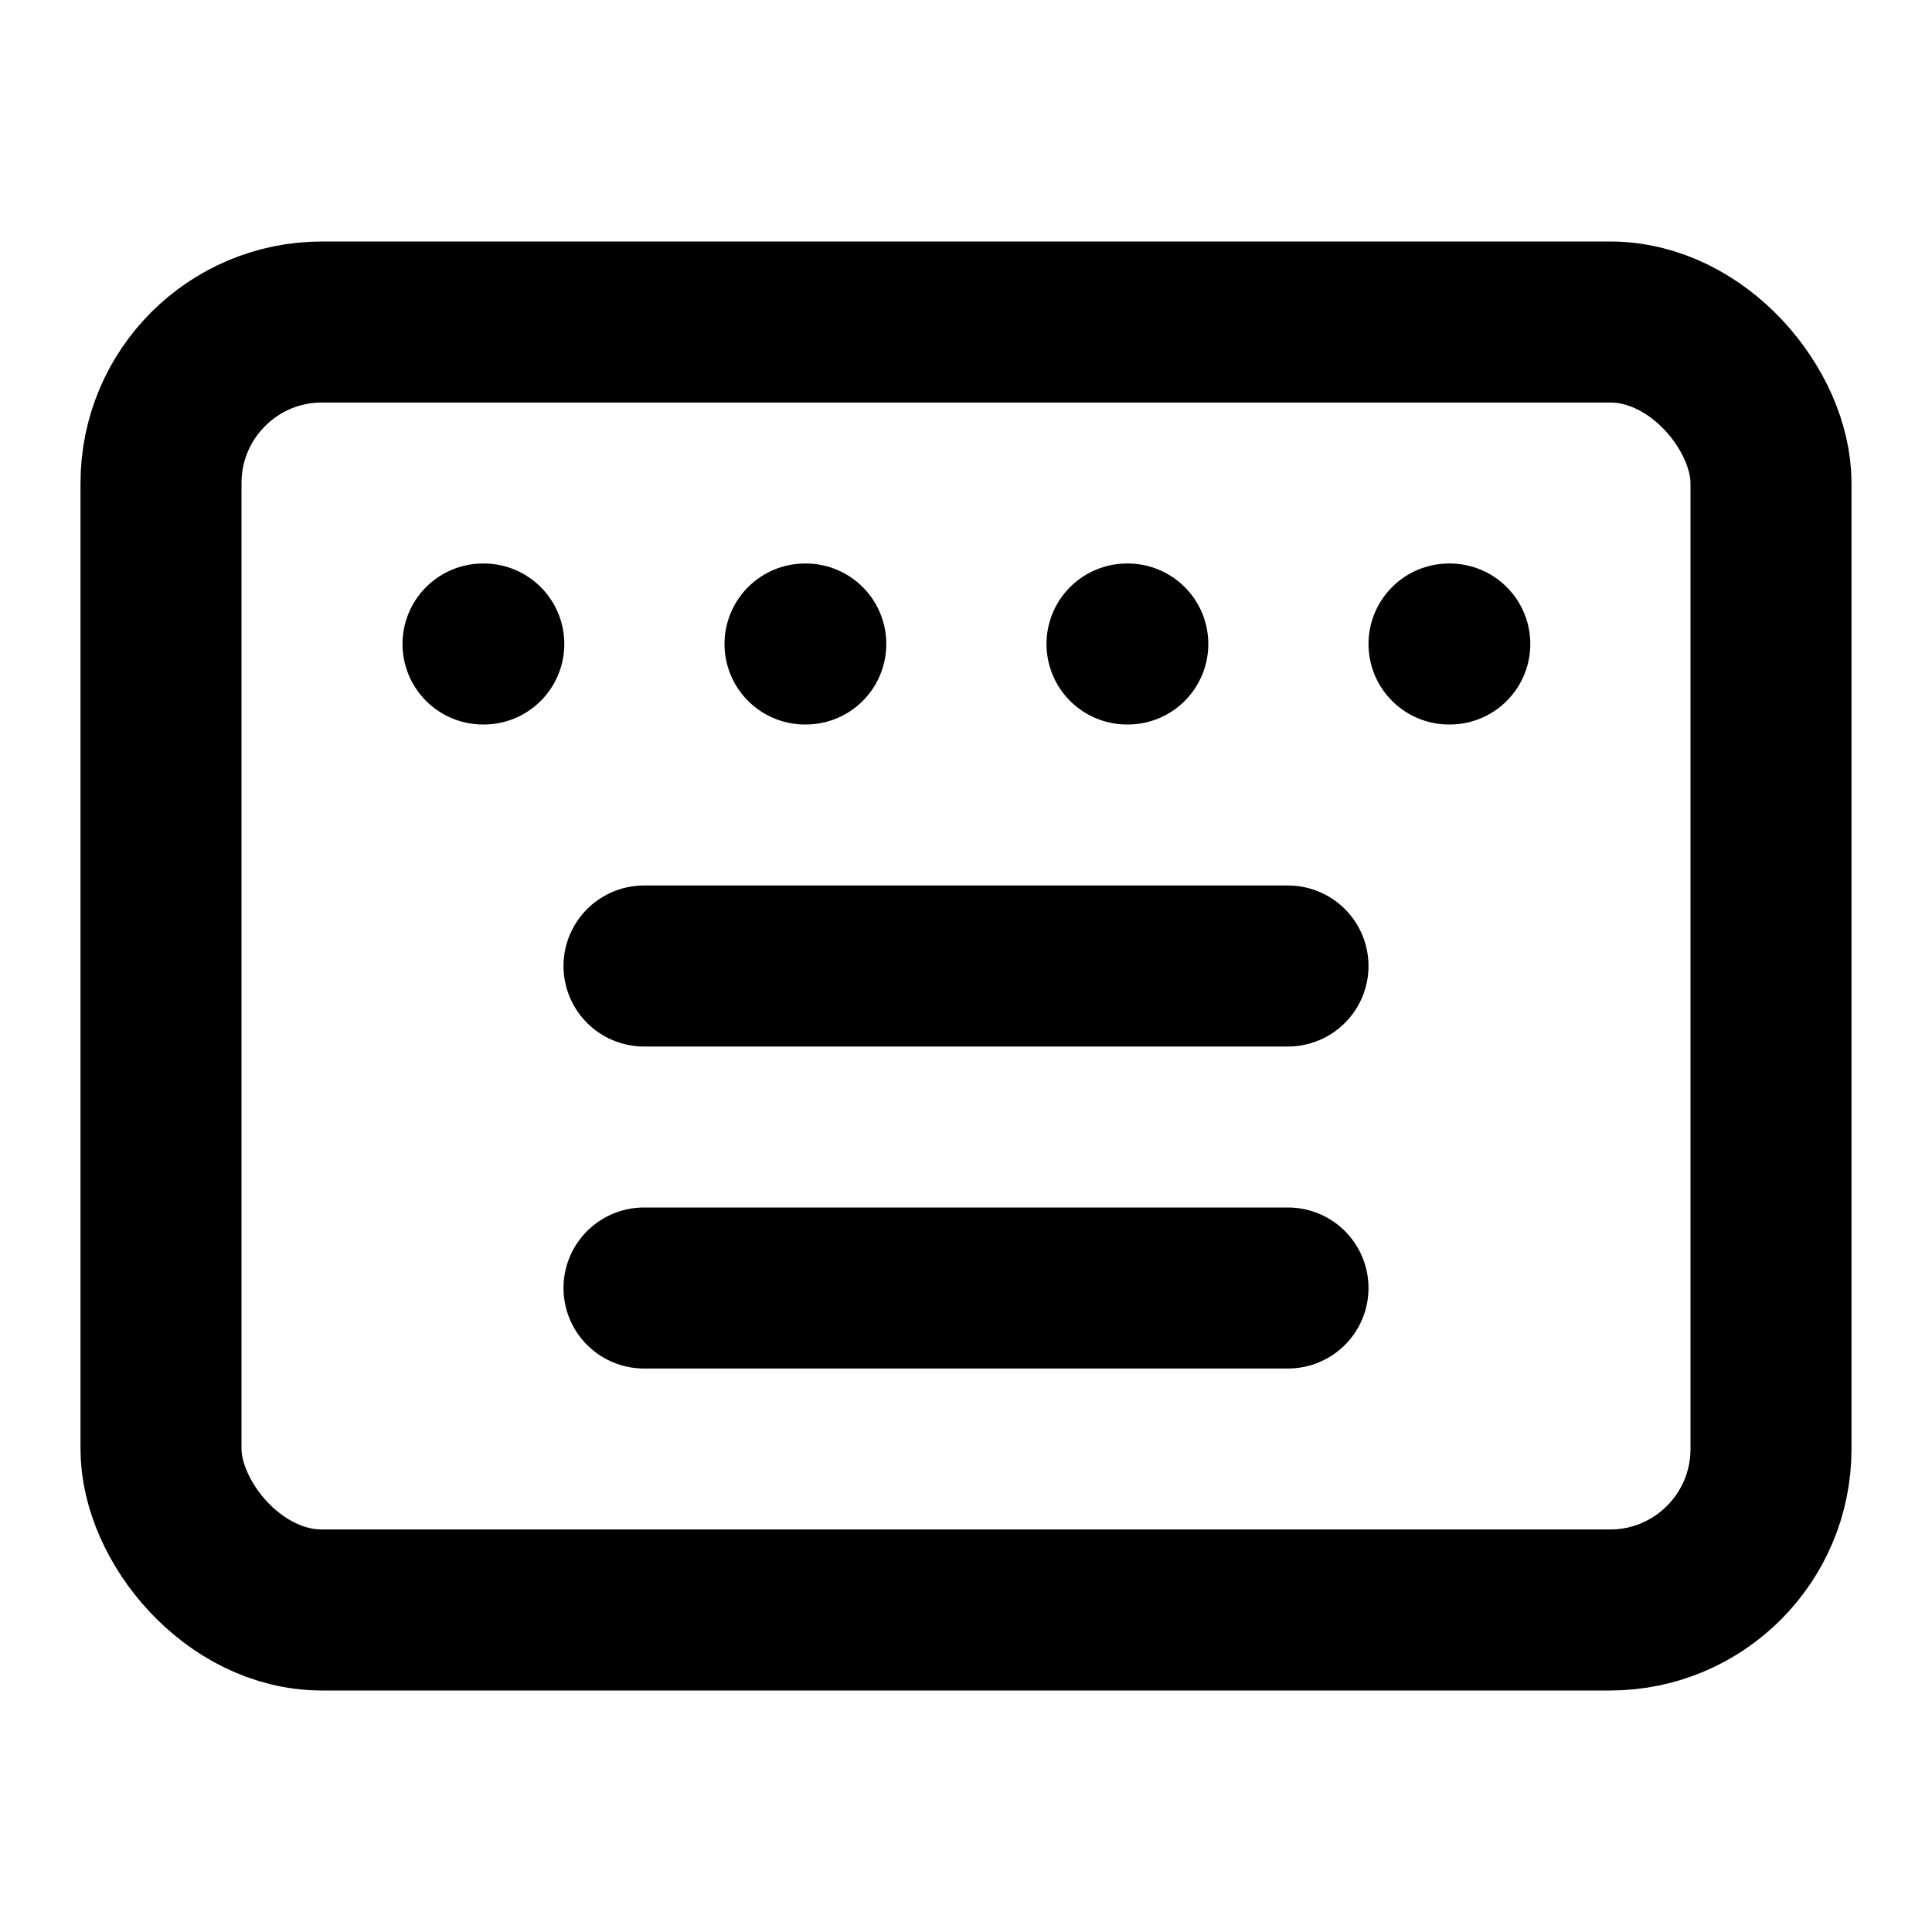<svg xmlns="http://www.w3.org/2000/svg" width="24" height="24" viewBox="0 0 24 24" fill="none" stroke="currentColor" stroke-width="2" stroke-linecap="round" stroke-linejoin="round">
  <rect x="2" y="4" width="20" height="16" rx="2"/>
  <path d="M6 8h.01"/>
  <path d="M10 8h.01"/>
  <path d="M14 8h.01"/>
  <path d="M18 8h.01"/>
  <path d="M8 12h8"/>
  <path d="M8 16h8"/>
</svg> 